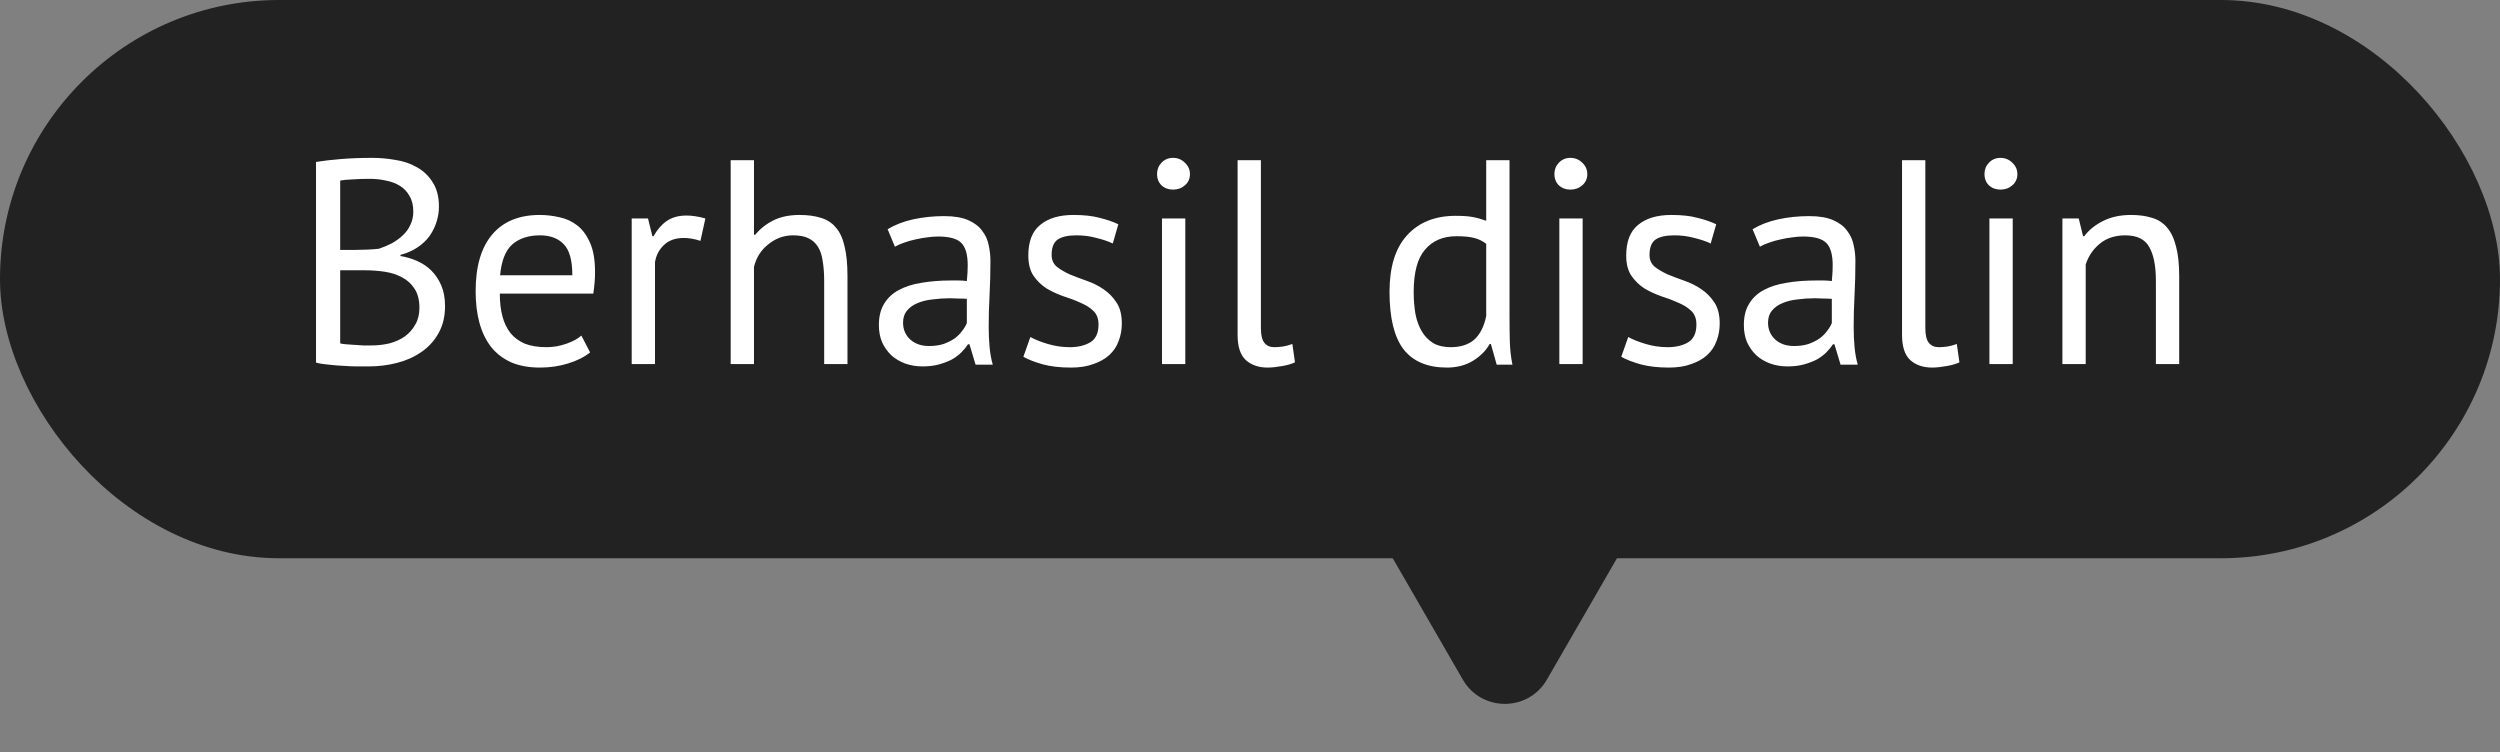 <svg width="103" height="31" viewBox="0 0 103 31" fill="none" xmlns="http://www.w3.org/2000/svg">
<rect x="0" y="0" width="103" height="31" fill="#808080" stroke="none"/>
<rect width="103" height="23" rx="11.5" fill="#222222"/>
<path d="M18.084 8.52C18.084 8.72 18.052 8.924 17.988 9.132C17.924 9.34 17.828 9.536 17.7 9.72C17.572 9.896 17.408 10.052 17.208 10.188C17.008 10.324 16.772 10.428 16.5 10.5V10.548C16.74 10.588 16.968 10.656 17.184 10.752C17.408 10.848 17.604 10.98 17.772 11.148C17.94 11.316 18.076 11.52 18.18 11.76C18.284 12 18.336 12.284 18.336 12.612C18.336 13.044 18.244 13.42 18.06 13.74C17.884 14.052 17.648 14.308 17.352 14.508C17.064 14.708 16.732 14.856 16.356 14.952C15.98 15.048 15.596 15.096 15.204 15.096C15.068 15.096 14.908 15.096 14.724 15.096C14.54 15.096 14.348 15.088 14.148 15.072C13.948 15.064 13.748 15.048 13.548 15.024C13.348 15.008 13.172 14.98 13.02 14.94V6.672C13.316 6.624 13.66 6.584 14.052 6.552C14.444 6.52 14.872 6.504 15.336 6.504C15.648 6.504 15.964 6.532 16.284 6.588C16.612 6.636 16.908 6.736 17.172 6.888C17.436 7.032 17.652 7.236 17.82 7.5C17.996 7.764 18.084 8.104 18.084 8.52ZM15.3 14.232C15.556 14.232 15.804 14.204 16.044 14.148C16.284 14.084 16.496 13.988 16.68 13.86C16.864 13.724 17.008 13.56 17.112 13.368C17.224 13.176 17.28 12.948 17.28 12.684C17.28 12.356 17.212 12.092 17.076 11.892C16.948 11.692 16.776 11.536 16.56 11.424C16.352 11.312 16.116 11.236 15.852 11.196C15.588 11.156 15.324 11.136 15.06 11.136H14.016V14.148C14.072 14.164 14.152 14.176 14.256 14.184C14.36 14.192 14.472 14.2 14.592 14.208C14.712 14.216 14.836 14.224 14.964 14.232C15.092 14.232 15.204 14.232 15.3 14.232ZM14.64 10.296C14.776 10.296 14.94 10.292 15.132 10.284C15.324 10.276 15.484 10.264 15.612 10.248C15.804 10.184 15.984 10.108 16.152 10.02C16.32 9.924 16.468 9.816 16.596 9.696C16.732 9.568 16.836 9.424 16.908 9.264C16.988 9.096 17.028 8.916 17.028 8.724C17.028 8.46 16.976 8.244 16.872 8.076C16.776 7.9 16.644 7.76 16.476 7.656C16.308 7.552 16.116 7.48 15.9 7.44C15.684 7.392 15.464 7.368 15.24 7.368C14.976 7.368 14.732 7.376 14.508 7.392C14.292 7.4 14.128 7.416 14.016 7.44V10.296H14.64ZM24.312 14.52C24.072 14.712 23.768 14.864 23.4 14.976C23.04 15.088 22.656 15.144 22.248 15.144C21.792 15.144 21.396 15.072 21.06 14.928C20.724 14.776 20.448 14.564 20.232 14.292C20.016 14.012 19.856 13.68 19.752 13.296C19.648 12.912 19.596 12.48 19.596 12C19.596 10.976 19.824 10.196 20.28 9.66C20.736 9.124 21.388 8.856 22.236 8.856C22.508 8.856 22.78 8.888 23.052 8.952C23.324 9.008 23.568 9.12 23.784 9.288C24 9.456 24.176 9.696 24.312 10.008C24.448 10.312 24.516 10.716 24.516 11.22C24.516 11.484 24.492 11.776 24.444 12.096H20.592C20.592 12.448 20.628 12.76 20.7 13.032C20.772 13.304 20.884 13.536 21.036 13.728C21.188 13.912 21.384 14.056 21.624 14.16C21.872 14.256 22.172 14.304 22.524 14.304C22.796 14.304 23.068 14.256 23.34 14.16C23.612 14.064 23.816 13.952 23.952 13.824L24.312 14.52ZM22.248 9.696C21.776 9.696 21.396 9.82 21.108 10.068C20.828 10.316 20.66 10.74 20.604 11.34H23.58C23.58 10.732 23.464 10.308 23.232 10.068C23 9.82 22.672 9.696 22.248 9.696ZM28.858 9.924C28.618 9.844 28.39 9.804 28.174 9.804C27.83 9.804 27.558 9.9 27.358 10.092C27.158 10.276 27.034 10.512 26.986 10.8V15H26.026V9H26.698L26.878 9.732H26.926C27.078 9.46 27.258 9.252 27.466 9.108C27.682 8.956 27.954 8.88 28.282 8.88C28.514 8.88 28.774 8.92 29.062 9L28.858 9.924ZM33.956 15V11.58C33.956 11.268 33.936 10.996 33.896 10.764C33.864 10.524 33.8 10.328 33.704 10.176C33.608 10.016 33.476 9.896 33.308 9.816C33.148 9.736 32.936 9.696 32.672 9.696C32.296 9.696 31.956 9.82 31.652 10.068C31.348 10.308 31.152 10.62 31.064 11.004V15H30.104V6.6H31.064V9.672H31.112C31.32 9.424 31.568 9.228 31.856 9.084C32.152 8.932 32.516 8.856 32.948 8.856C33.284 8.856 33.576 8.896 33.824 8.976C34.072 9.048 34.276 9.18 34.436 9.372C34.604 9.564 34.724 9.824 34.796 10.152C34.876 10.472 34.916 10.88 34.916 11.376V15H33.956ZM36.57 9.444C36.874 9.26 37.226 9.124 37.626 9.036C38.034 8.948 38.458 8.904 38.898 8.904C39.314 8.904 39.646 8.96 39.894 9.072C40.15 9.184 40.342 9.332 40.47 9.516C40.606 9.692 40.694 9.888 40.734 10.104C40.782 10.32 40.806 10.536 40.806 10.752C40.806 11.232 40.794 11.7 40.77 12.156C40.746 12.612 40.734 13.044 40.734 13.452C40.734 13.748 40.746 14.028 40.77 14.292C40.794 14.556 40.838 14.8 40.902 15.024H40.194L39.942 14.184H39.882C39.81 14.296 39.718 14.408 39.606 14.52C39.502 14.624 39.374 14.72 39.222 14.808C39.07 14.888 38.894 14.956 38.694 15.012C38.494 15.068 38.266 15.096 38.01 15.096C37.754 15.096 37.514 15.056 37.29 14.976C37.074 14.896 36.886 14.784 36.726 14.64C36.566 14.488 36.438 14.308 36.342 14.1C36.254 13.892 36.21 13.656 36.21 13.392C36.21 13.04 36.282 12.748 36.426 12.516C36.57 12.276 36.77 12.088 37.026 11.952C37.29 11.808 37.602 11.708 37.962 11.652C38.33 11.588 38.734 11.556 39.174 11.556C39.286 11.556 39.394 11.556 39.498 11.556C39.61 11.556 39.722 11.564 39.834 11.58C39.858 11.34 39.87 11.124 39.87 10.932C39.87 10.492 39.782 10.184 39.606 10.008C39.43 9.832 39.11 9.744 38.646 9.744C38.51 9.744 38.362 9.756 38.202 9.78C38.05 9.796 37.89 9.824 37.722 9.864C37.562 9.896 37.406 9.94 37.254 9.996C37.11 10.044 36.982 10.1 36.87 10.164L36.57 9.444ZM38.274 14.256C38.498 14.256 38.698 14.228 38.874 14.172C39.05 14.108 39.202 14.032 39.33 13.944C39.458 13.848 39.562 13.744 39.642 13.632C39.73 13.52 39.794 13.412 39.834 13.308V12.312C39.722 12.304 39.606 12.3 39.486 12.3C39.374 12.292 39.262 12.288 39.15 12.288C38.902 12.288 38.658 12.304 38.418 12.336C38.186 12.36 37.978 12.412 37.794 12.492C37.618 12.564 37.474 12.668 37.362 12.804C37.258 12.932 37.206 13.096 37.206 13.296C37.206 13.576 37.306 13.808 37.506 13.992C37.706 14.168 37.962 14.256 38.274 14.256ZM45.259 13.368C45.259 13.128 45.187 12.94 45.043 12.804C44.899 12.668 44.719 12.556 44.503 12.468C44.295 12.372 44.063 12.284 43.807 12.204C43.559 12.116 43.327 12.008 43.111 11.88C42.903 11.744 42.727 11.572 42.583 11.364C42.439 11.156 42.367 10.876 42.367 10.524C42.367 9.948 42.531 9.528 42.859 9.264C43.187 8.992 43.643 8.856 44.227 8.856C44.659 8.856 45.019 8.896 45.307 8.976C45.603 9.048 45.859 9.136 46.075 9.24L45.847 10.032C45.663 9.944 45.439 9.868 45.175 9.804C44.919 9.732 44.643 9.696 44.347 9.696C43.995 9.696 43.735 9.756 43.567 9.876C43.407 9.996 43.327 10.204 43.327 10.5C43.327 10.708 43.399 10.872 43.543 10.992C43.687 11.104 43.863 11.208 44.071 11.304C44.287 11.392 44.519 11.48 44.767 11.568C45.023 11.656 45.255 11.772 45.463 11.916C45.679 12.06 45.859 12.244 46.003 12.468C46.147 12.684 46.219 12.972 46.219 13.332C46.219 13.588 46.175 13.828 46.087 14.052C46.007 14.276 45.879 14.468 45.703 14.628C45.527 14.788 45.307 14.912 45.043 15C44.787 15.096 44.483 15.144 44.131 15.144C43.675 15.144 43.287 15.1 42.967 15.012C42.647 14.924 42.379 14.82 42.163 14.7L42.451 13.884C42.635 13.988 42.875 14.084 43.171 14.172C43.467 14.26 43.767 14.304 44.071 14.304C44.415 14.304 44.699 14.236 44.923 14.1C45.147 13.964 45.259 13.72 45.259 13.368ZM47.874 9H48.834V15H47.874V9ZM47.67 7.176C47.67 6.992 47.73 6.836 47.85 6.708C47.978 6.572 48.138 6.504 48.33 6.504C48.522 6.504 48.686 6.572 48.822 6.708C48.958 6.836 49.026 6.992 49.026 7.176C49.026 7.36 48.958 7.512 48.822 7.632C48.686 7.752 48.522 7.812 48.33 7.812C48.138 7.812 47.978 7.752 47.85 7.632C47.73 7.512 47.67 7.36 47.67 7.176ZM51.949 13.524C51.949 13.804 51.997 14.004 52.093 14.124C52.189 14.244 52.325 14.304 52.501 14.304C52.605 14.304 52.717 14.296 52.837 14.28C52.957 14.264 53.093 14.228 53.245 14.172L53.353 14.928C53.225 14.992 53.045 15.044 52.813 15.084C52.589 15.124 52.393 15.144 52.225 15.144C51.865 15.144 51.569 15.044 51.337 14.844C51.105 14.636 50.989 14.288 50.989 13.8V6.6H51.949V13.524ZM62.192 12.936C62.192 13.344 62.196 13.716 62.204 14.052C62.212 14.38 62.248 14.704 62.312 15.024H61.664L61.424 14.172H61.376C61.216 14.452 60.984 14.684 60.68 14.868C60.376 15.052 60.02 15.144 59.612 15.144C58.812 15.144 58.216 14.892 57.824 14.388C57.44 13.884 57.248 13.096 57.248 12.024C57.248 11 57.488 10.224 57.968 9.696C58.456 9.16 59.124 8.892 59.972 8.892C60.268 8.892 60.5 8.908 60.668 8.94C60.844 8.972 61.032 9.024 61.232 9.096V6.6H62.192V12.936ZM59.768 14.304C60.176 14.304 60.5 14.2 60.74 13.992C60.98 13.776 61.144 13.452 61.232 13.02V10.044C61.088 9.932 60.924 9.852 60.74 9.804C60.556 9.756 60.312 9.732 60.008 9.732C59.456 9.732 59.024 9.916 58.712 10.284C58.4 10.644 58.244 11.224 58.244 12.024C58.244 12.352 58.268 12.656 58.316 12.936C58.372 13.216 58.46 13.456 58.58 13.656C58.7 13.856 58.856 14.016 59.048 14.136C59.248 14.248 59.488 14.304 59.768 14.304ZM64.245 9H65.205V15H64.245V9ZM64.041 7.176C64.041 6.992 64.101 6.836 64.221 6.708C64.349 6.572 64.509 6.504 64.701 6.504C64.893 6.504 65.057 6.572 65.193 6.708C65.329 6.836 65.397 6.992 65.397 7.176C65.397 7.36 65.329 7.512 65.193 7.632C65.057 7.752 64.893 7.812 64.701 7.812C64.509 7.812 64.349 7.752 64.221 7.632C64.101 7.512 64.041 7.36 64.041 7.176ZM69.892 13.368C69.892 13.128 69.82 12.94 69.676 12.804C69.532 12.668 69.352 12.556 69.136 12.468C68.928 12.372 68.696 12.284 68.44 12.204C68.192 12.116 67.96 12.008 67.744 11.88C67.536 11.744 67.36 11.572 67.216 11.364C67.072 11.156 67 10.876 67 10.524C67 9.948 67.164 9.528 67.492 9.264C67.82 8.992 68.276 8.856 68.86 8.856C69.292 8.856 69.652 8.896 69.94 8.976C70.236 9.048 70.492 9.136 70.708 9.24L70.48 10.032C70.296 9.944 70.072 9.868 69.808 9.804C69.552 9.732 69.276 9.696 68.98 9.696C68.628 9.696 68.368 9.756 68.2 9.876C68.04 9.996 67.96 10.204 67.96 10.5C67.96 10.708 68.032 10.872 68.176 10.992C68.32 11.104 68.496 11.208 68.704 11.304C68.92 11.392 69.152 11.48 69.4 11.568C69.656 11.656 69.888 11.772 70.096 11.916C70.312 12.06 70.492 12.244 70.636 12.468C70.78 12.684 70.852 12.972 70.852 13.332C70.852 13.588 70.808 13.828 70.72 14.052C70.64 14.276 70.512 14.468 70.336 14.628C70.16 14.788 69.94 14.912 69.676 15C69.42 15.096 69.116 15.144 68.764 15.144C68.308 15.144 67.92 15.1 67.6 15.012C67.28 14.924 67.012 14.82 66.796 14.7L67.084 13.884C67.268 13.988 67.508 14.084 67.804 14.172C68.1 14.26 68.4 14.304 68.704 14.304C69.048 14.304 69.332 14.236 69.556 14.1C69.78 13.964 69.892 13.72 69.892 13.368ZM72.207 9.444C72.511 9.26 72.863 9.124 73.263 9.036C73.671 8.948 74.095 8.904 74.535 8.904C74.951 8.904 75.283 8.96 75.531 9.072C75.787 9.184 75.979 9.332 76.107 9.516C76.243 9.692 76.331 9.888 76.371 10.104C76.419 10.32 76.443 10.536 76.443 10.752C76.443 11.232 76.431 11.7 76.407 12.156C76.383 12.612 76.371 13.044 76.371 13.452C76.371 13.748 76.383 14.028 76.407 14.292C76.431 14.556 76.475 14.8 76.539 15.024H75.831L75.579 14.184H75.519C75.447 14.296 75.355 14.408 75.243 14.52C75.139 14.624 75.011 14.72 74.859 14.808C74.707 14.888 74.531 14.956 74.331 15.012C74.131 15.068 73.903 15.096 73.647 15.096C73.391 15.096 73.151 15.056 72.927 14.976C72.711 14.896 72.523 14.784 72.363 14.64C72.203 14.488 72.075 14.308 71.979 14.1C71.891 13.892 71.847 13.656 71.847 13.392C71.847 13.04 71.919 12.748 72.063 12.516C72.207 12.276 72.407 12.088 72.663 11.952C72.927 11.808 73.239 11.708 73.599 11.652C73.967 11.588 74.371 11.556 74.811 11.556C74.923 11.556 75.031 11.556 75.135 11.556C75.247 11.556 75.359 11.564 75.471 11.58C75.495 11.34 75.507 11.124 75.507 10.932C75.507 10.492 75.419 10.184 75.243 10.008C75.067 9.832 74.747 9.744 74.283 9.744C74.147 9.744 73.999 9.756 73.839 9.78C73.687 9.796 73.527 9.824 73.359 9.864C73.199 9.896 73.043 9.94 72.891 9.996C72.747 10.044 72.619 10.1 72.507 10.164L72.207 9.444ZM73.911 14.256C74.135 14.256 74.335 14.228 74.511 14.172C74.687 14.108 74.839 14.032 74.967 13.944C75.095 13.848 75.199 13.744 75.279 13.632C75.367 13.52 75.431 13.412 75.471 13.308V12.312C75.359 12.304 75.243 12.3 75.123 12.3C75.011 12.292 74.899 12.288 74.787 12.288C74.539 12.288 74.295 12.304 74.055 12.336C73.823 12.36 73.615 12.412 73.431 12.492C73.255 12.564 73.111 12.668 72.999 12.804C72.895 12.932 72.843 13.096 72.843 13.296C72.843 13.576 72.943 13.808 73.143 13.992C73.343 14.168 73.599 14.256 73.911 14.256ZM79.324 13.524C79.324 13.804 79.372 14.004 79.468 14.124C79.564 14.244 79.7 14.304 79.876 14.304C79.98 14.304 80.092 14.296 80.212 14.28C80.332 14.264 80.468 14.228 80.62 14.172L80.728 14.928C80.6 14.992 80.42 15.044 80.188 15.084C79.964 15.124 79.768 15.144 79.6 15.144C79.24 15.144 78.944 15.044 78.712 14.844C78.48 14.636 78.364 14.288 78.364 13.8V6.6H79.324V13.524ZM81.964 9H82.924V15H81.964V9ZM81.76 7.176C81.76 6.992 81.82 6.836 81.94 6.708C82.068 6.572 82.228 6.504 82.42 6.504C82.612 6.504 82.776 6.572 82.912 6.708C83.048 6.836 83.116 6.992 83.116 7.176C83.116 7.36 83.048 7.512 82.912 7.632C82.776 7.752 82.612 7.812 82.42 7.812C82.228 7.812 82.068 7.752 81.94 7.632C81.82 7.512 81.76 7.36 81.76 7.176ZM88.823 15V11.58C88.823 10.956 88.731 10.488 88.547 10.176C88.371 9.856 88.043 9.696 87.563 9.696C87.139 9.696 86.787 9.812 86.507 10.044C86.235 10.268 86.043 10.552 85.931 10.896V15H84.971V9H85.643L85.823 9.732H85.871C86.063 9.476 86.319 9.268 86.639 9.108C86.967 8.94 87.355 8.856 87.803 8.856C88.131 8.856 88.419 8.896 88.667 8.976C88.915 9.048 89.119 9.18 89.279 9.372C89.447 9.564 89.571 9.824 89.651 10.152C89.739 10.472 89.783 10.88 89.783 11.376V15H88.823Z" fill="white"/>
<path d="M60.268 28C61.038 29.333 62.962 29.333 63.732 28L67.196 22C67.966 20.667 67.004 19 65.464 19H58.536C56.996 19 56.034 20.667 56.804 22L60.268 28Z" fill="#222222"/>
</svg>

